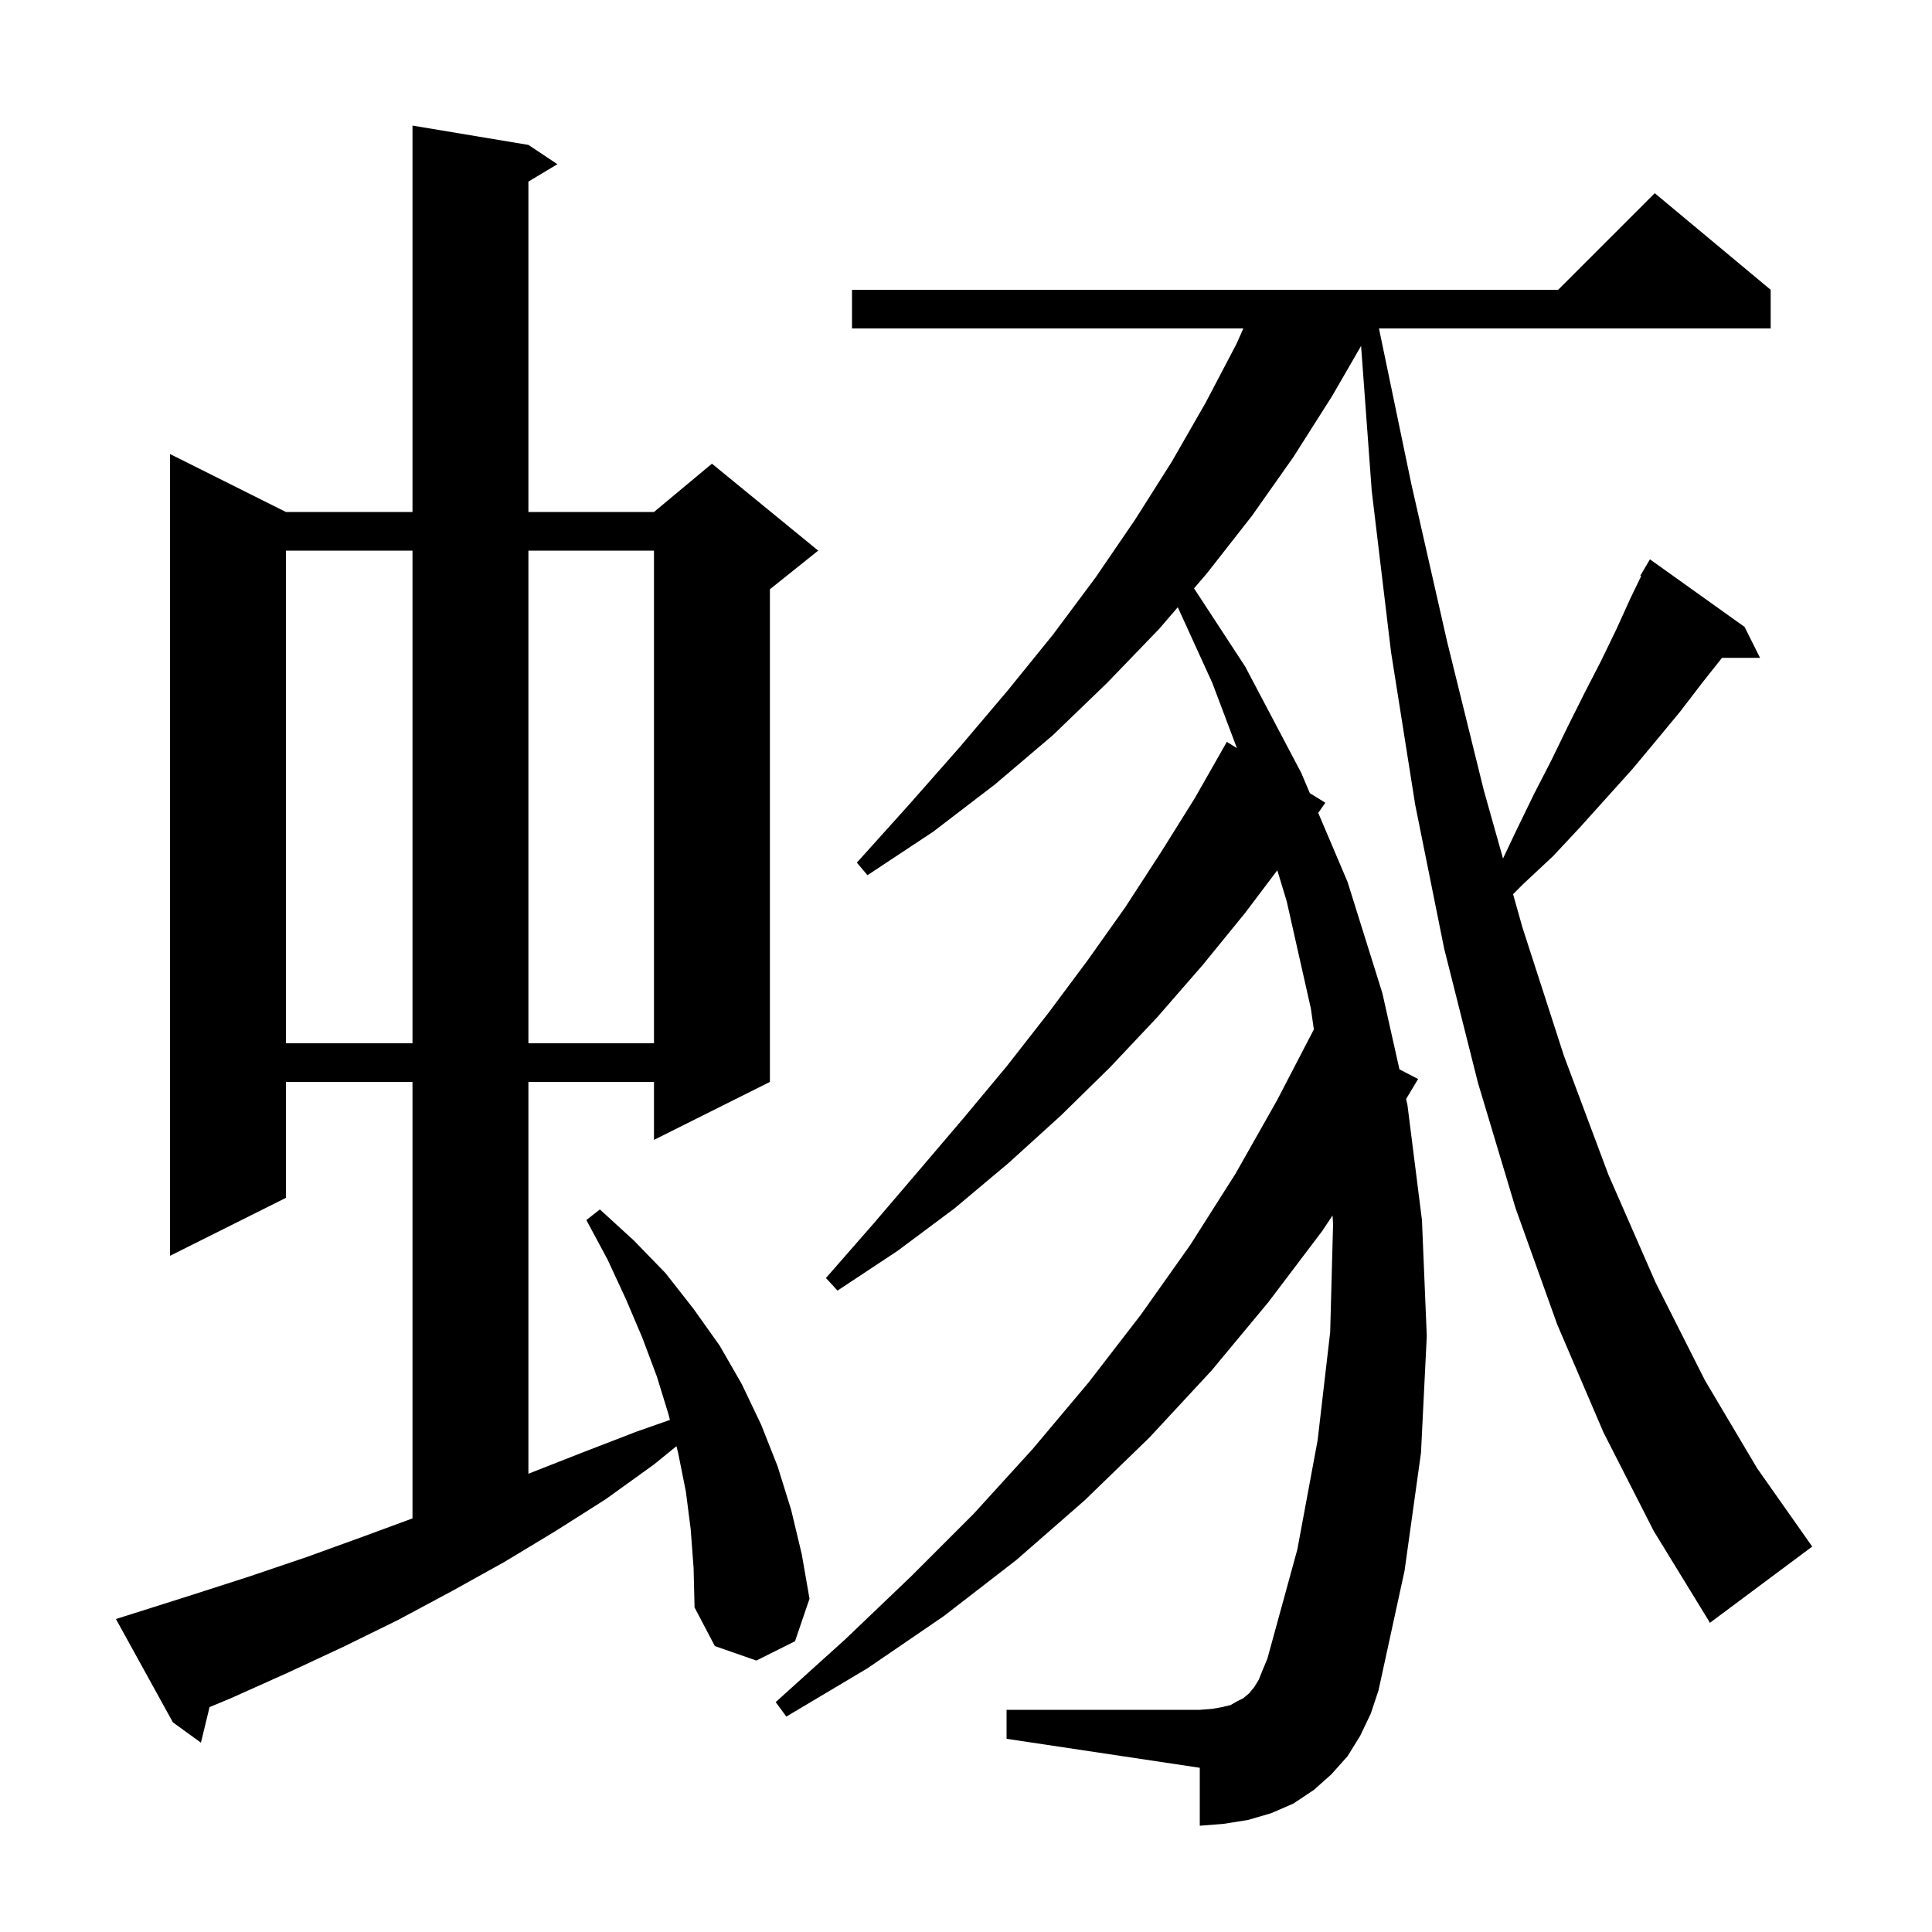 <svg xmlns="http://www.w3.org/2000/svg" xmlns:xlink="http://www.w3.org/1999/xlink" version="1.1" baseProfile="full" viewBox="0 0 200 200" width="200" height="200">
<g fill="black">
<path d="M 71.5 158.3 L 71.0 154.4 L 70.2 150.4 L 70.027 149.709 L 67.7 151.6 L 62.7 155.2 L 57.5 158.5 L 52.2 161.7 L 46.8 164.7 L 41.2 167.7 L 35.5 170.5 L 29.7 173.2 L 23.9 175.8 L 21.694 176.719 L 20.8 180.4 L 17.9 178.3 L 12.0 167.6 L 13.9 167.0 L 19.9 165.1 L 25.8 163.2 L 31.7 161.2 L 37.5 159.1 L 42.7 157.184 L 42.7 112.0 L 29.6 112.0 L 29.6 124.0 L 17.6 130.0 L 17.6 47.0 L 29.6 53.0 L 42.7 53.0 L 42.7 13.0 L 54.7 15.0 L 57.7 17.0 L 54.7 18.8 L 54.7 53.0 L 67.7 53.0 L 73.7 48.0 L 84.7 57.0 L 79.7 61.0 L 79.7 112.0 L 67.7 118.0 L 67.7 112.0 L 54.7 112.0 L 54.7 152.561 L 60.2 150.4 L 65.9 148.2 L 69.348 146.99 L 69.2 146.4 L 68.0 142.5 L 66.5 138.5 L 64.8 134.5 L 62.9 130.4 L 60.7 126.3 L 62.1 125.2 L 65.6 128.4 L 68.9 131.8 L 71.8 135.5 L 74.5 139.3 L 76.8 143.3 L 78.8 147.5 L 80.5 151.8 L 81.9 156.3 L 83.0 160.9 L 83.8 165.5 L 82.3 169.9 L 78.3 171.9 L 74.0 170.4 L 71.9 166.4 L 71.8 162.3 Z M 166.0 148.3 L 161.2 137.1 L 156.9 125.1 L 153.0 112.1 L 149.5 98.2 L 146.5 83.3 L 144.0 67.5 L 142.0 50.8 L 140.899 35.812 L 137.9 41.0 L 133.9 47.3 L 129.6 53.4 L 124.9 59.4 L 123.605 60.906 L 128.9 69.0 L 134.7 80.0 L 135.596 82.109 L 137.2 83.1 L 136.463 84.15 L 139.5 91.3 L 143.1 102.8 L 144.87 110.699 L 146.8 111.7 L 145.559 113.769 L 145.7 114.4 L 147.2 126.3 L 147.7 138.3 L 147.1 150.4 L 145.4 162.6 L 142.7 175.0 L 141.9 177.4 L 140.8 179.7 L 139.5 181.8 L 137.8 183.7 L 136.0 185.3 L 133.9 186.7 L 131.6 187.7 L 129.2 188.4 L 126.7 188.8 L 124.2 189.0 L 124.2 183.0 L 104.2 180.0 L 104.2 177.0 L 124.2 177.0 L 125.5 176.9 L 126.6 176.7 L 127.4 176.5 L 128.1 176.1 L 128.7 175.8 L 129.3 175.3 L 129.8 174.7 L 130.3 173.9 L 130.7 172.9 L 131.2 171.7 L 134.3 160.4 L 136.4 149.1 L 137.7 137.9 L 138.0 126.7 L 137.945 125.823 L 136.9 127.4 L 131.3 134.8 L 125.4 141.9 L 119.0 148.8 L 112.3 155.3 L 105.2 161.5 L 97.7 167.3 L 89.8 172.7 L 81.4 177.7 L 80.3 176.2 L 87.5 169.7 L 94.3 163.2 L 100.8 156.7 L 106.9 150.0 L 112.7 143.1 L 118.1 136.1 L 123.2 128.9 L 127.9 121.5 L 132.2 113.9 L 136.01 106.567 L 135.7 104.4 L 133.2 93.3 L 132.226 90.091 L 128.9 94.5 L 124.5 99.9 L 119.8 105.3 L 114.9 110.5 L 109.8 115.5 L 104.4 120.4 L 98.8 125.1 L 92.9 129.5 L 86.7 133.6 L 85.5 132.3 L 90.4 126.7 L 95.1 121.2 L 99.7 115.8 L 104.2 110.4 L 108.5 104.9 L 112.6 99.4 L 116.5 93.9 L 120.2 88.2 L 123.7 82.6 L 127.0 76.8 L 128.044 77.445 L 125.5 70.7 L 121.924 62.861 L 120.0 65.1 L 114.6 70.7 L 109.0 76.1 L 103.0 81.2 L 96.6 86.1 L 89.8 90.6 L 88.7 89.3 L 94.1 83.3 L 99.3 77.4 L 104.3 71.5 L 109.0 65.7 L 113.4 59.8 L 117.5 53.8 L 121.3 47.8 L 124.8 41.7 L 128.0 35.6 L 128.711 34.0 L 88.2 34.0 L 88.2 30.0 L 161.3 30.0 L 171.3 20.0 L 183.3 30.0 L 183.3 34.0 L 142.75 34.0 L 146.1 50.1 L 149.8 66.4 L 153.6 81.8 L 155.592 88.872 L 157.0 85.9 L 158.8 82.2 L 160.6 78.7 L 162.3 75.2 L 164.0 71.8 L 165.7 68.5 L 167.3 65.2 L 168.8 61.9 L 169.891 59.645 L 169.8 59.6 L 170.8 57.9 L 180.6 64.9 L 182.2 68.1 L 178.262 68.1 L 176.2 70.7 L 173.9 73.7 L 171.5 76.6 L 169.0 79.6 L 163.6 85.6 L 160.8 88.6 L 157.7 91.5 L 156.633 92.567 L 157.6 96.0 L 161.9 109.3 L 166.5 121.6 L 171.4 132.8 L 176.5 142.9 L 181.9 152.0 L 187.6 160.1 L 177.0 168.0 L 176.9 167.8 L 171.2 158.5 Z M 29.6 57.0 L 29.6 108.0 L 42.7 108.0 L 42.7 57.0 Z M 54.7 57.0 L 54.7 108.0 L 67.7 108.0 L 67.7 57.0 Z " />
</g>
</svg>
